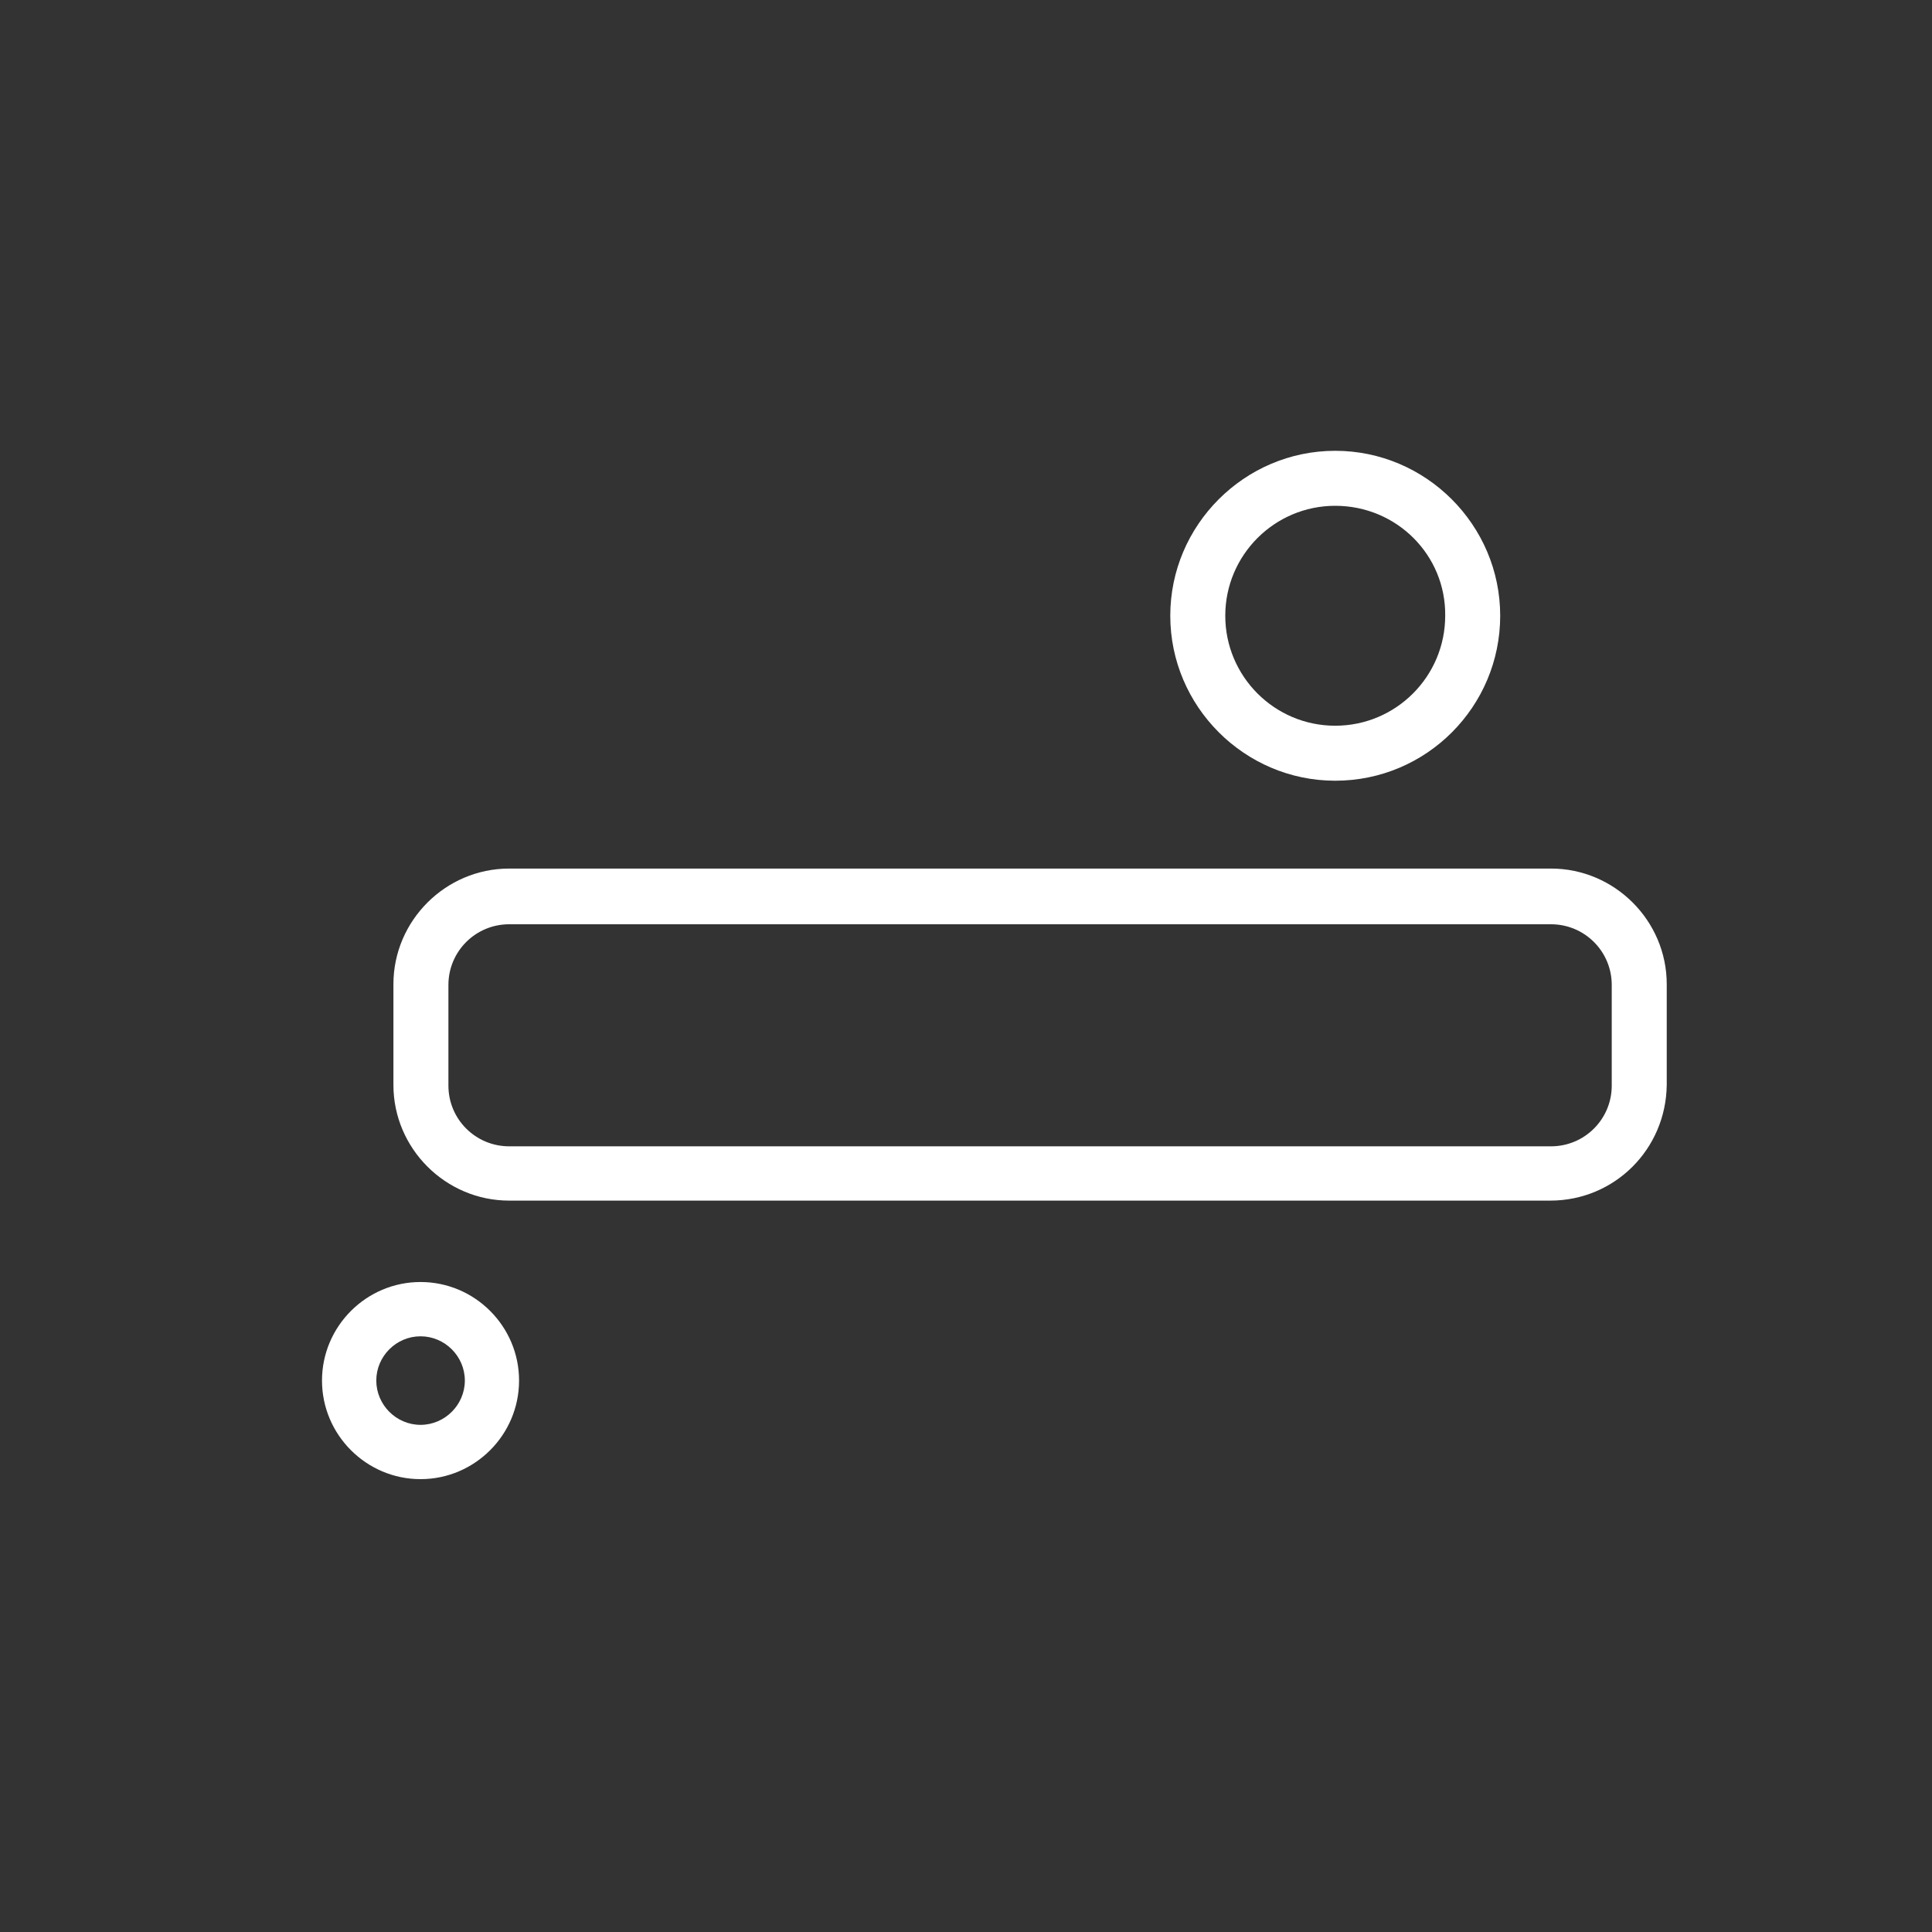 <svg width="30" height="30" viewBox="0 0 30 30" fill="none" xmlns="http://www.w3.org/2000/svg">
<rect x="0" y="0" width="30" height="30" fill="#333333" stroke="none"/>
<path d="M6.53 22.968C5.688 22.968 5 22.28 5 21.437C5 20.595 5.688 19.907 6.53 19.907C7.373 19.907 8.06 20.595 8.06 21.437C8.06 22.28 7.373 22.968 6.53 22.968ZM6.53 20.75C6.153 20.75 5.843 21.06 5.843 21.437C5.843 21.814 6.153 22.125 6.53 22.125C6.907 22.125 7.218 21.814 7.218 21.437C7.218 21.06 6.907 20.75 6.53 20.75Z" fill="white"/>
<path d="M20.733 12.123C19.325 12.123 18.172 10.97 18.172 9.561C18.172 8.153 19.325 7 20.733 7C22.142 7 23.295 8.153 23.295 9.561C23.295 10.97 22.153 12.123 20.733 12.123ZM20.733 7.854C19.791 7.854 19.026 8.619 19.026 9.561C19.026 10.504 19.791 11.269 20.733 11.269C21.676 11.269 22.441 10.504 22.441 9.561C22.452 8.619 21.687 7.854 20.733 7.854V7.854Z" fill="white"/>
<path d="M24.073 18.643H7.906C6.919 18.643 6.109 17.834 6.109 16.847V15.283C6.109 14.296 6.919 13.487 7.906 13.487H24.084C25.071 13.487 25.881 14.296 25.881 15.283V16.847C25.869 17.845 25.071 18.643 24.073 18.643ZM7.906 14.352C7.385 14.352 6.963 14.773 6.963 15.294V16.858C6.963 17.379 7.385 17.8 7.906 17.8H24.084C24.605 17.8 25.027 17.379 25.027 16.858V15.294C25.027 14.773 24.605 14.352 24.084 14.352H7.906Z" fill="white"/>
</svg>
